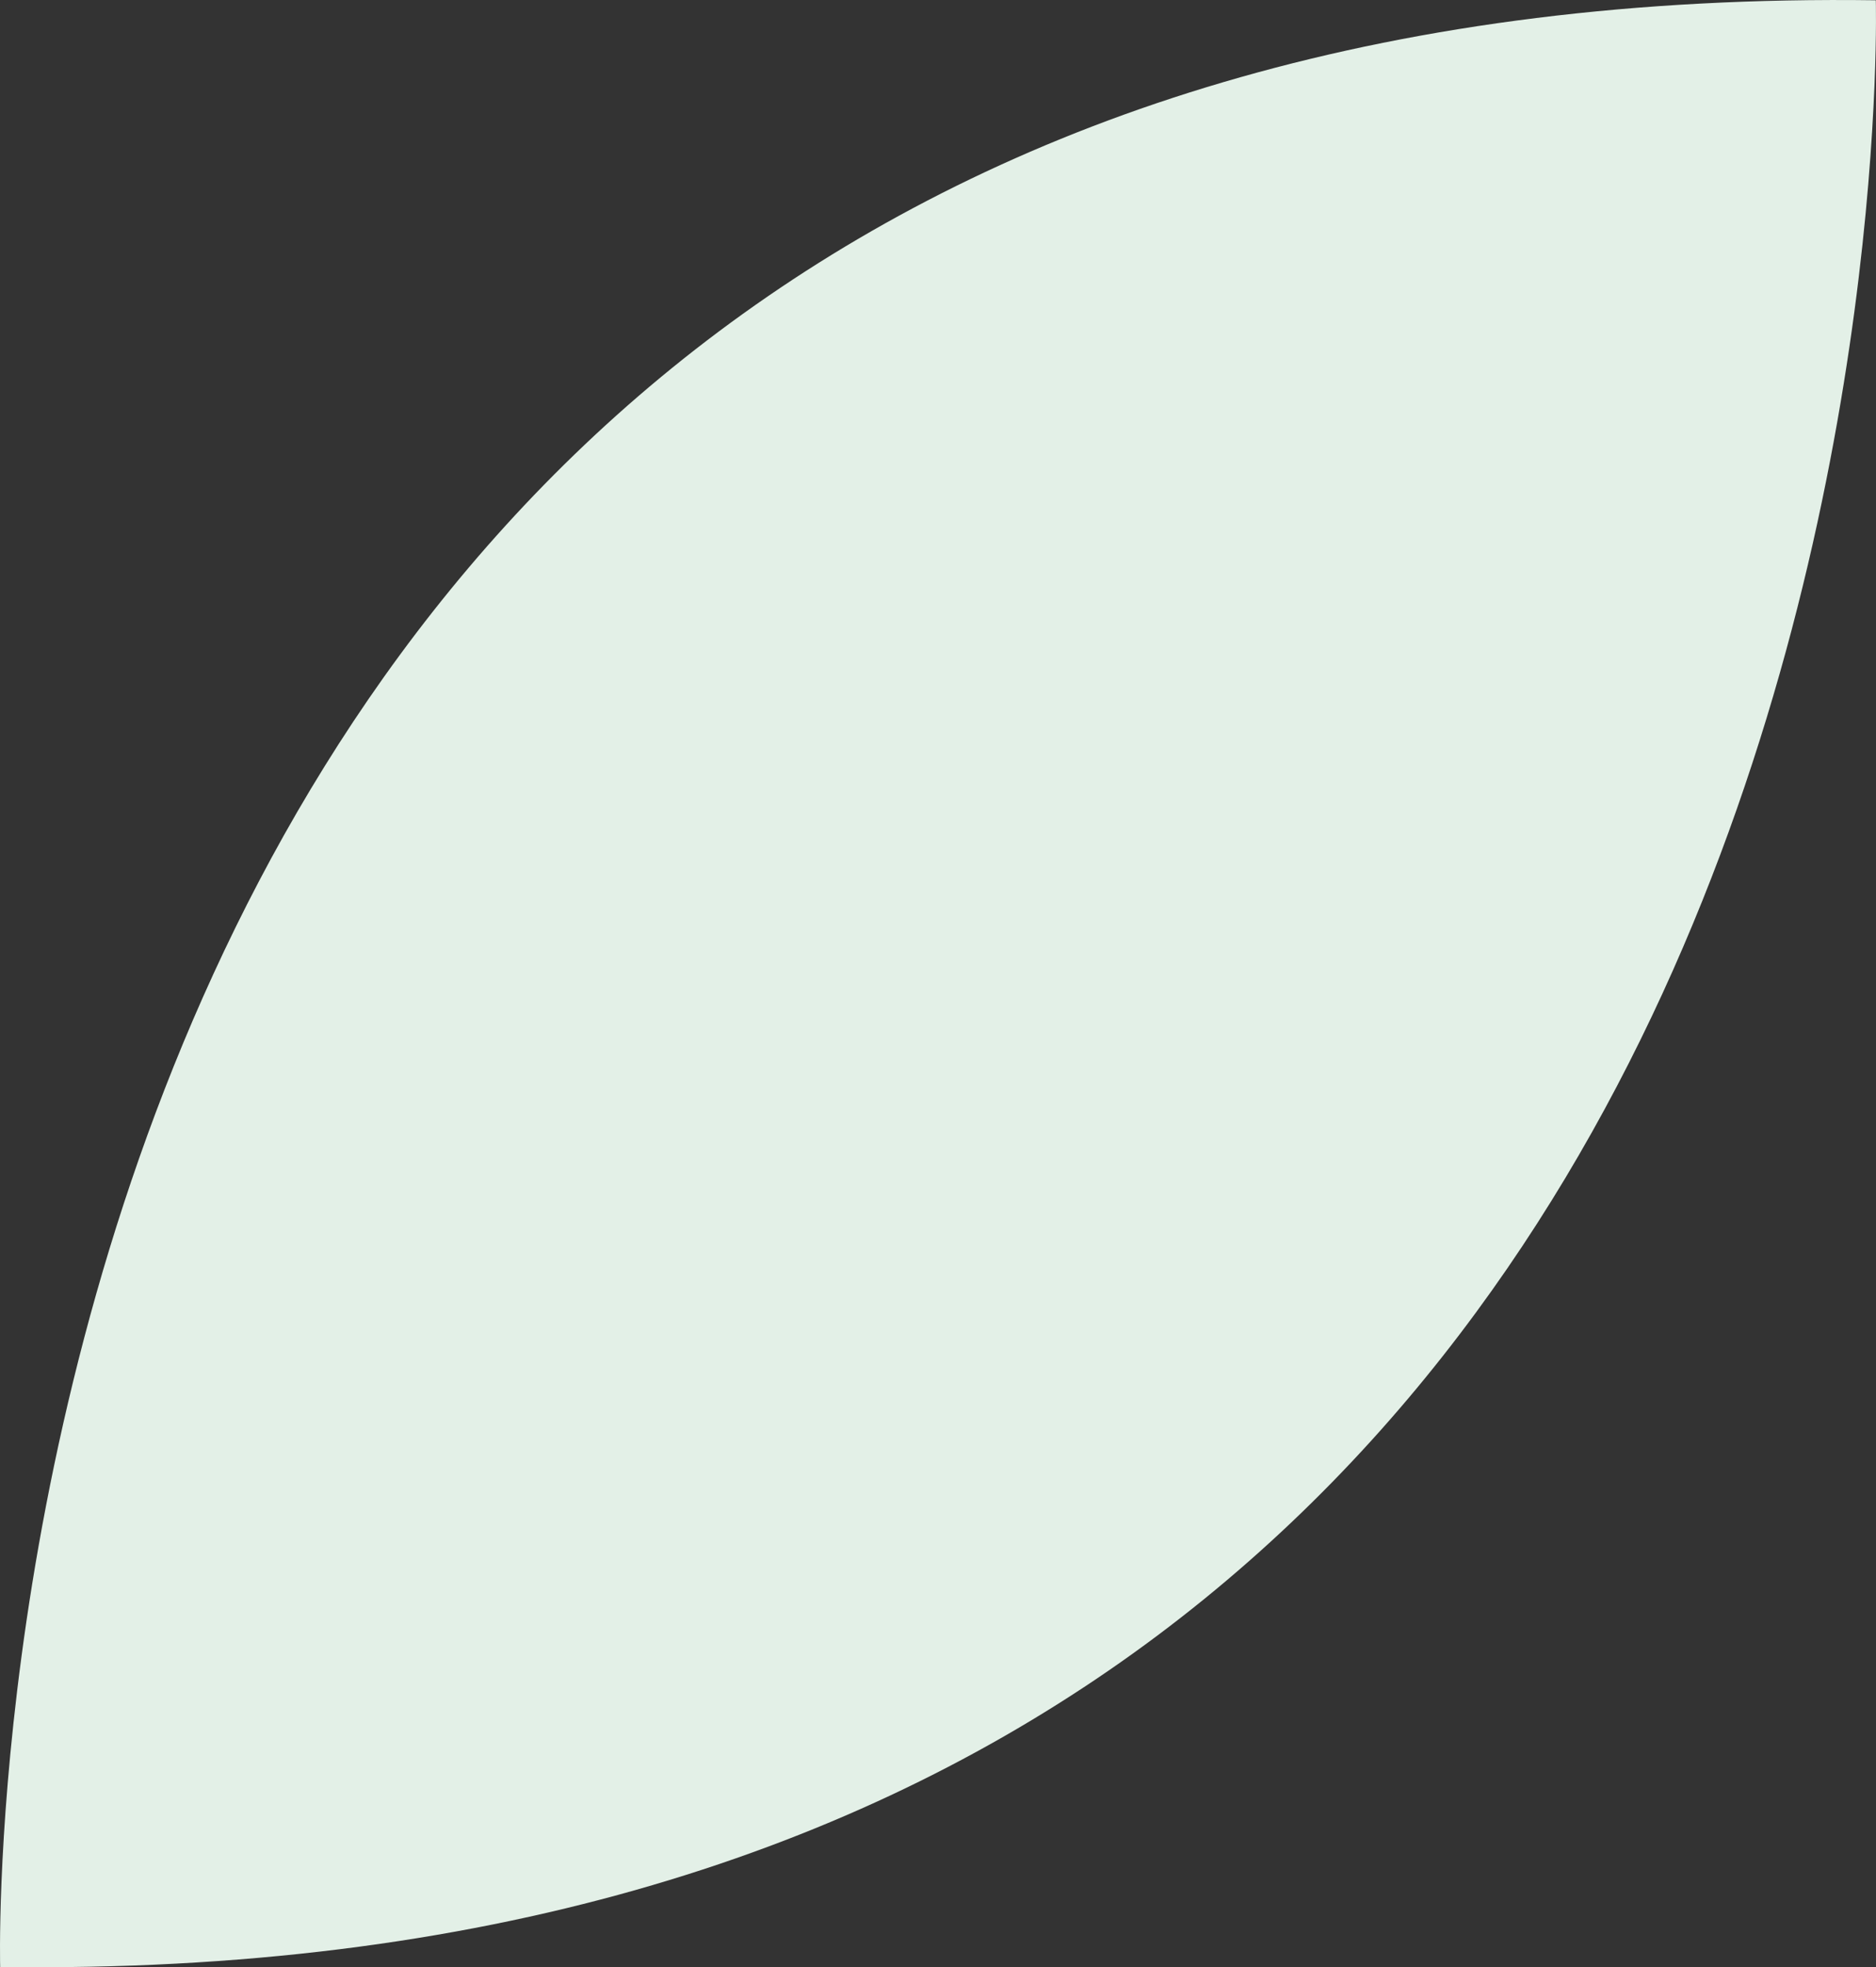 <svg xmlns="http://www.w3.org/2000/svg" width="124.434" height="130.471" viewBox="0 0 124.434 130.471">
  <rect x="0" y="0" width="124.434" height="130.471" fill="#333333" stroke="none"/>
  <path id="Tracé_26288" data-name="Tracé 26288" d="M593.278,272.189S589.547,140,717.689,141.753c0,0,3.73,132.191-124.411,130.437" transform="translate(-593.267 -141.735)" fill="#e3f0e7"/>
</svg>
